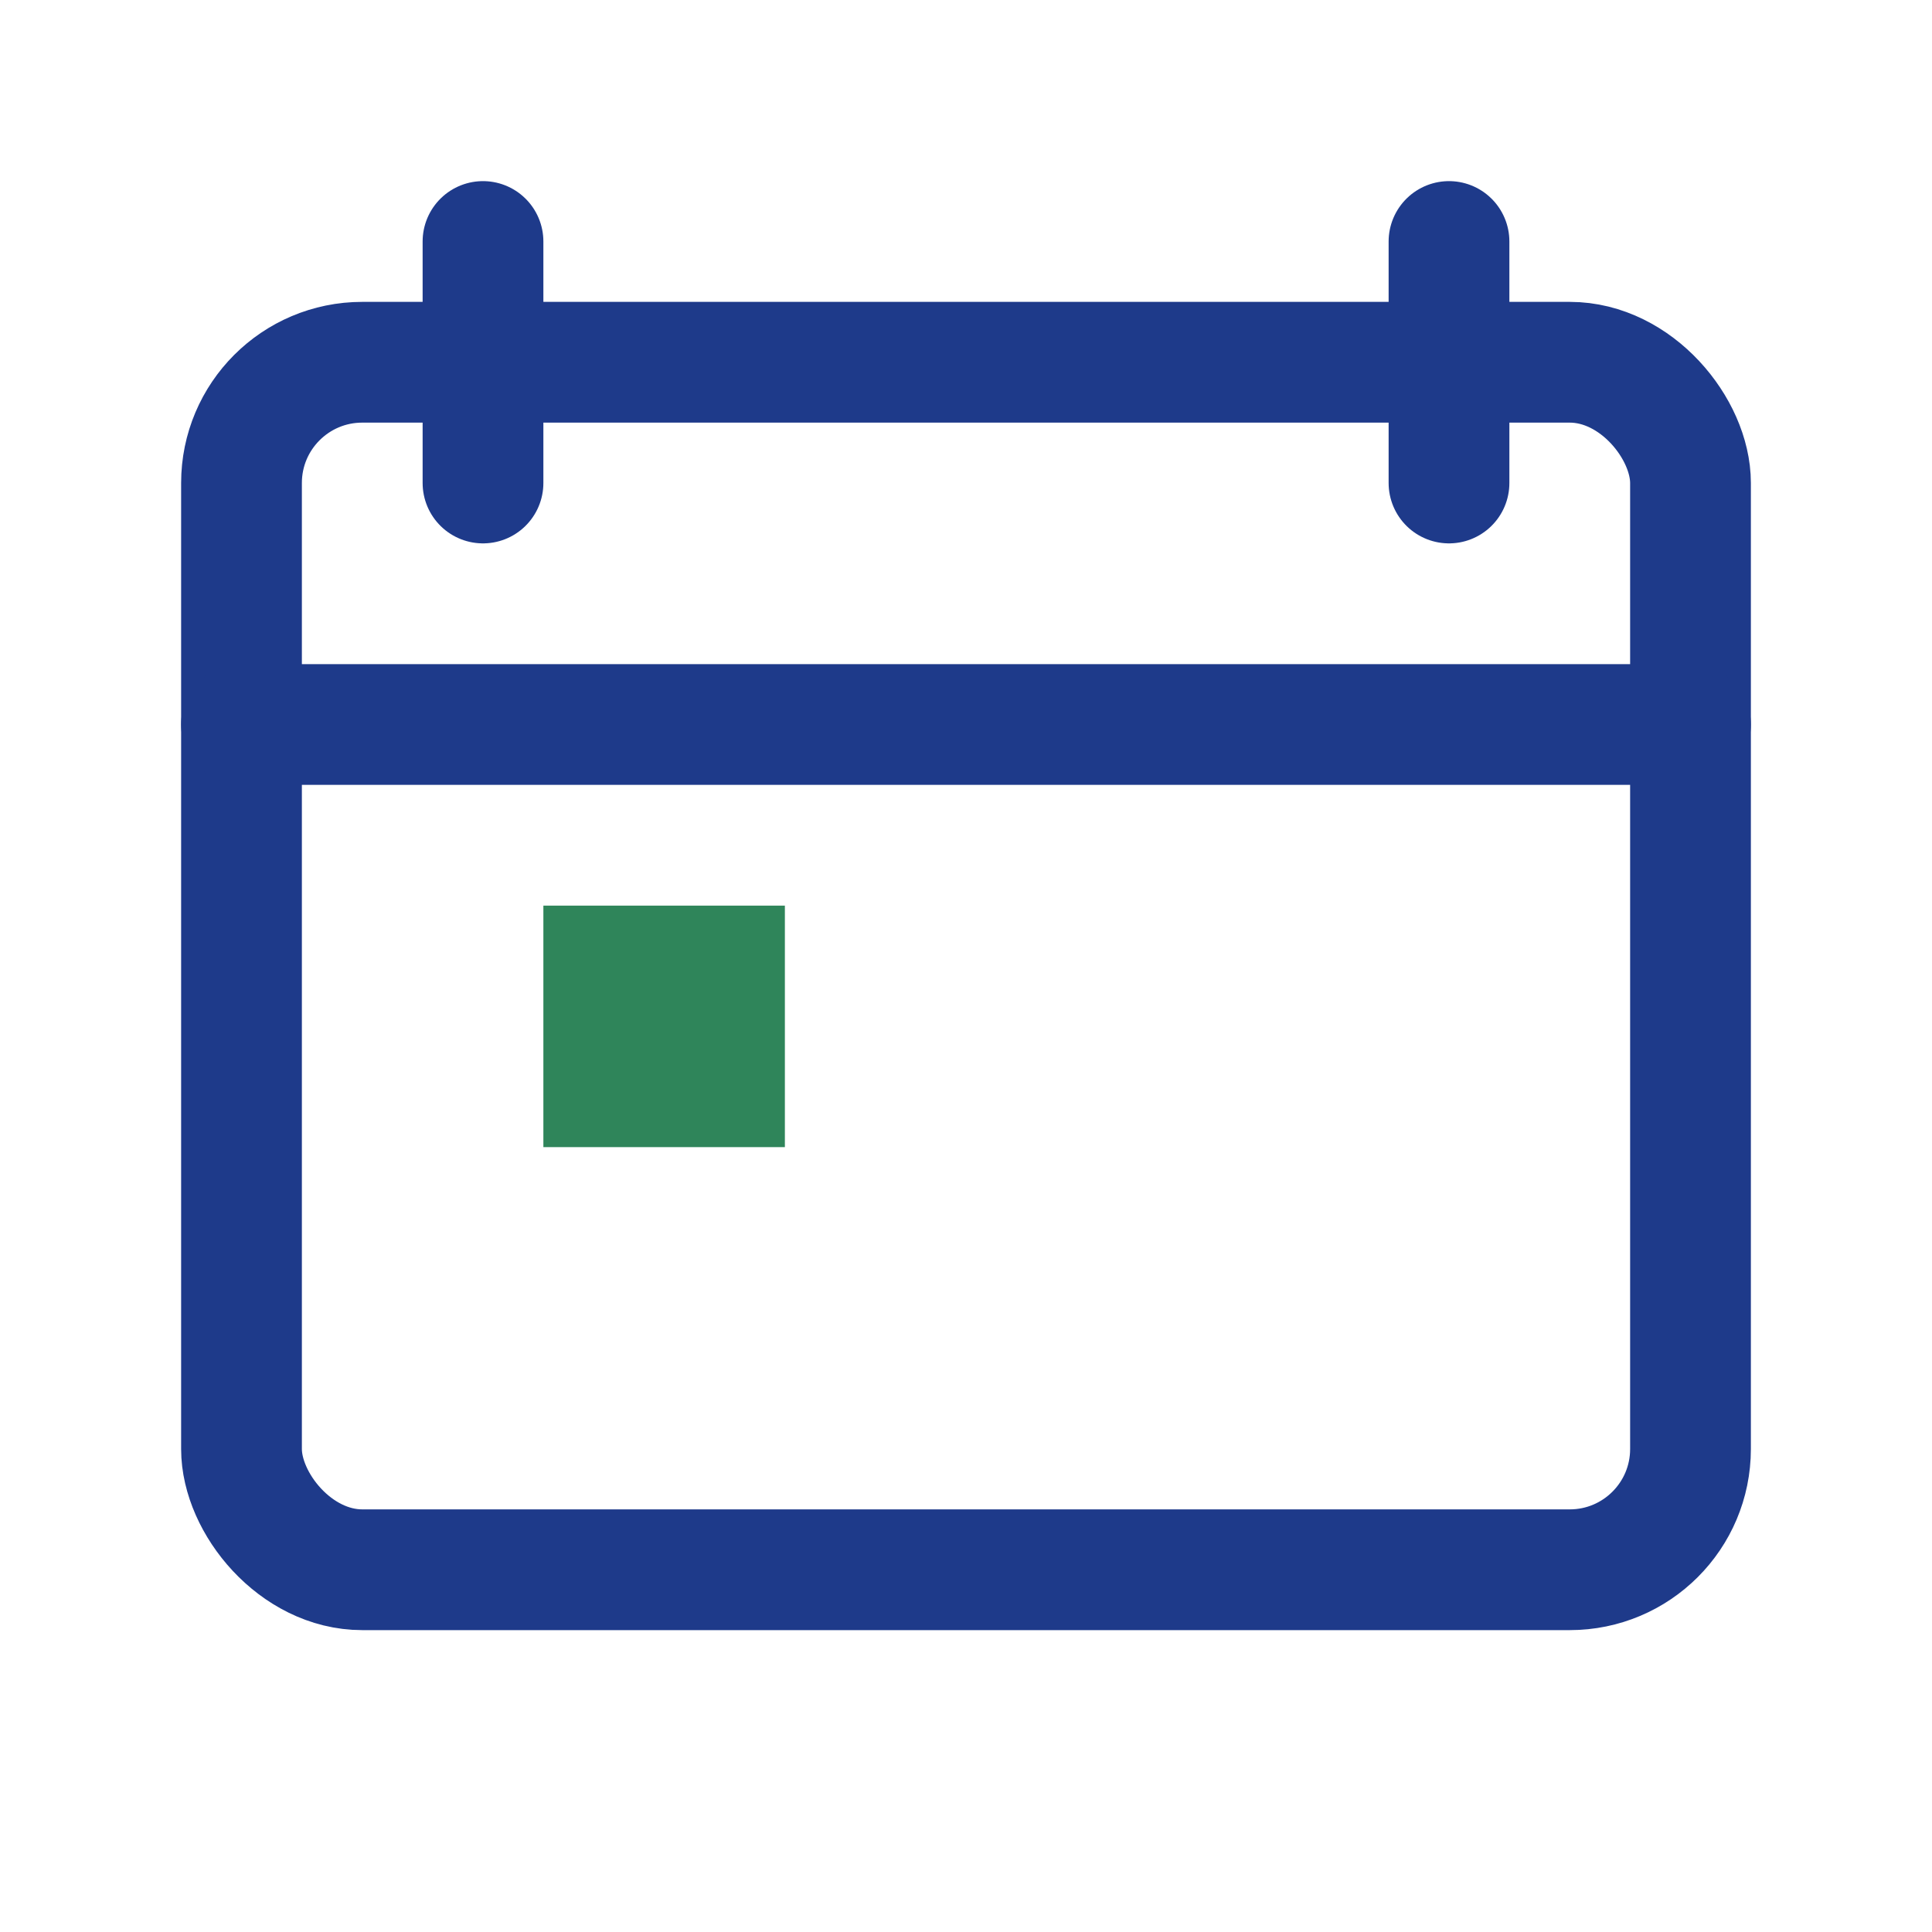 <?xml version="1.0" encoding="UTF-8"?>
<svg xmlns="http://www.w3.org/2000/svg" width="32" height="32" viewBox="0 0 32 32"><g fill="none" stroke="#1E3A8A" stroke-width="2" stroke-linecap="round" stroke-linejoin="round"><rect x="4" y="6" width="24" height="20" rx="2"/><path d="M8 4v4M24 4v4M4 12h24"/></g><rect x="9" y="15" width="4" height="4" fill="#2F855A"/></svg>